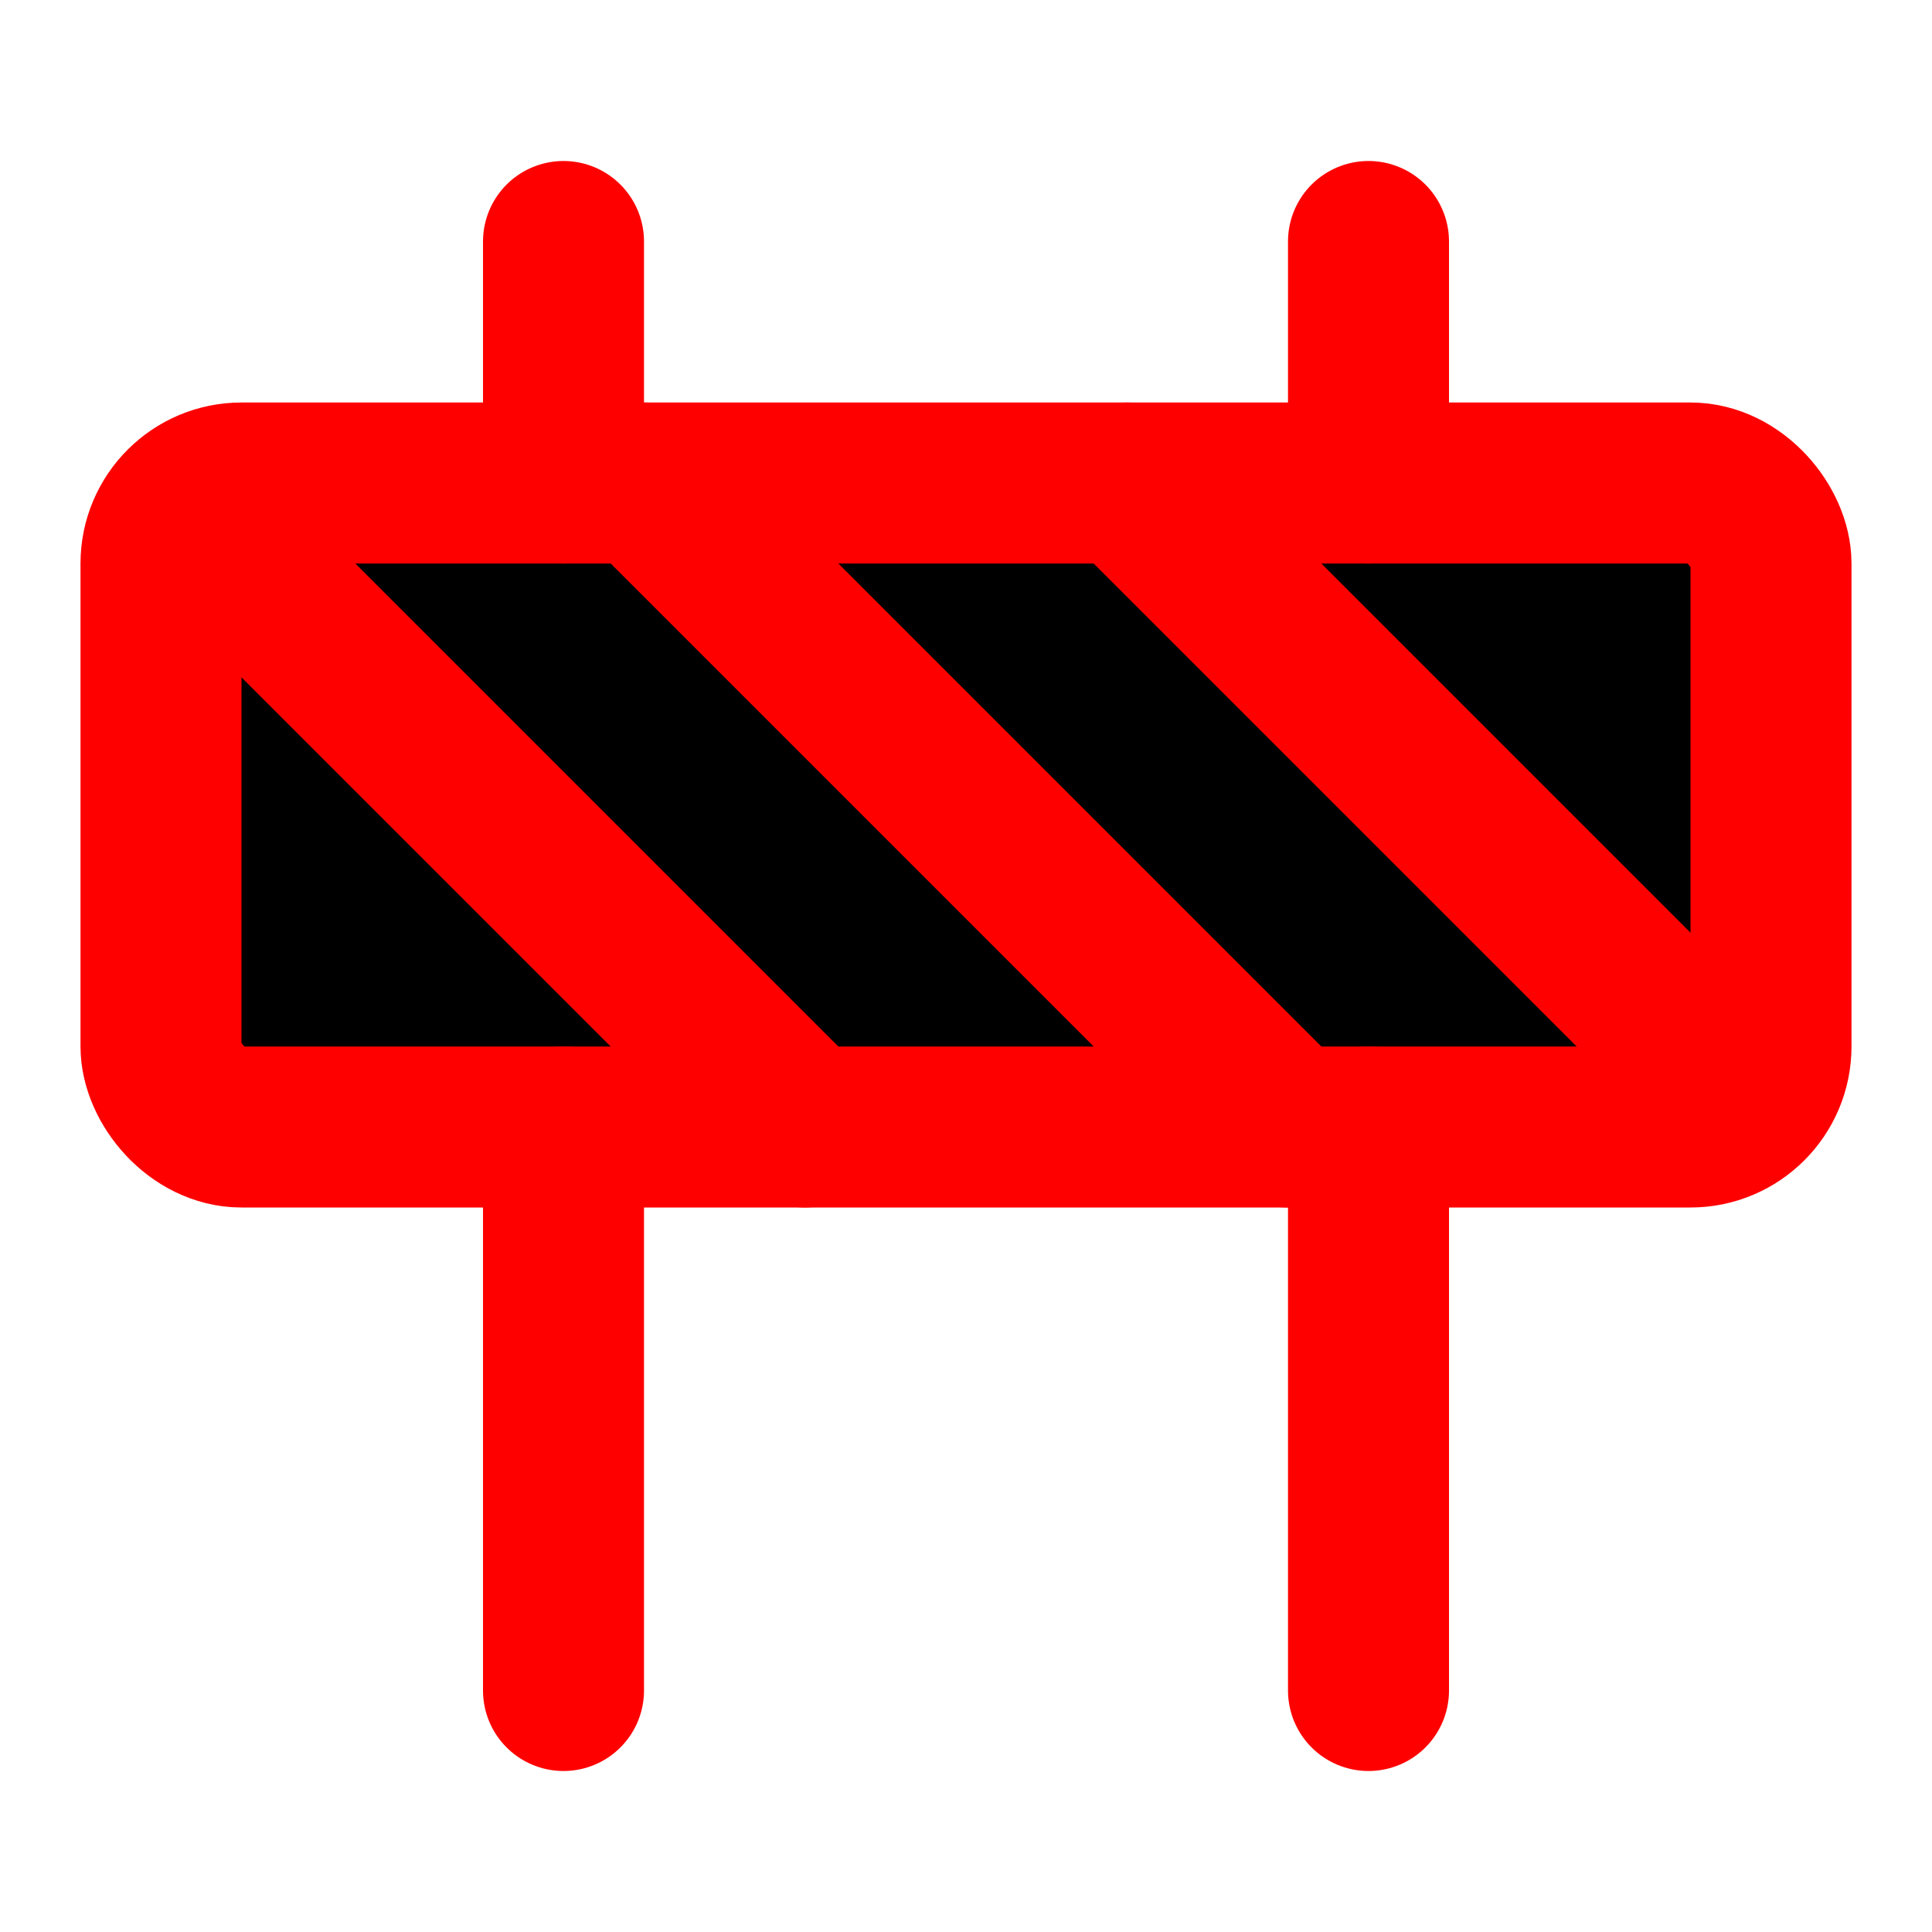 <svg xmlns="http://www.w3.org/2000/svg" width="24" height="24" viewBox="0 0 24 24" fill="currentColor" stroke="red" stroke-width="2" stroke-linecap="round" stroke-linejoin="round" class="lucide lucide-construction-icon lucide-construction"><rect x="2" y="6" width="20" height="8" rx="1"/><path d="M17 14v7"/><path d="M7 14v7"/><path d="M17 3v3"/><path d="M7 3v3"/><path d="M10 14 2.3 6.3"/><path d="m14 6 7.7 7.7"/><path d="m8 6 8 8"/></svg>